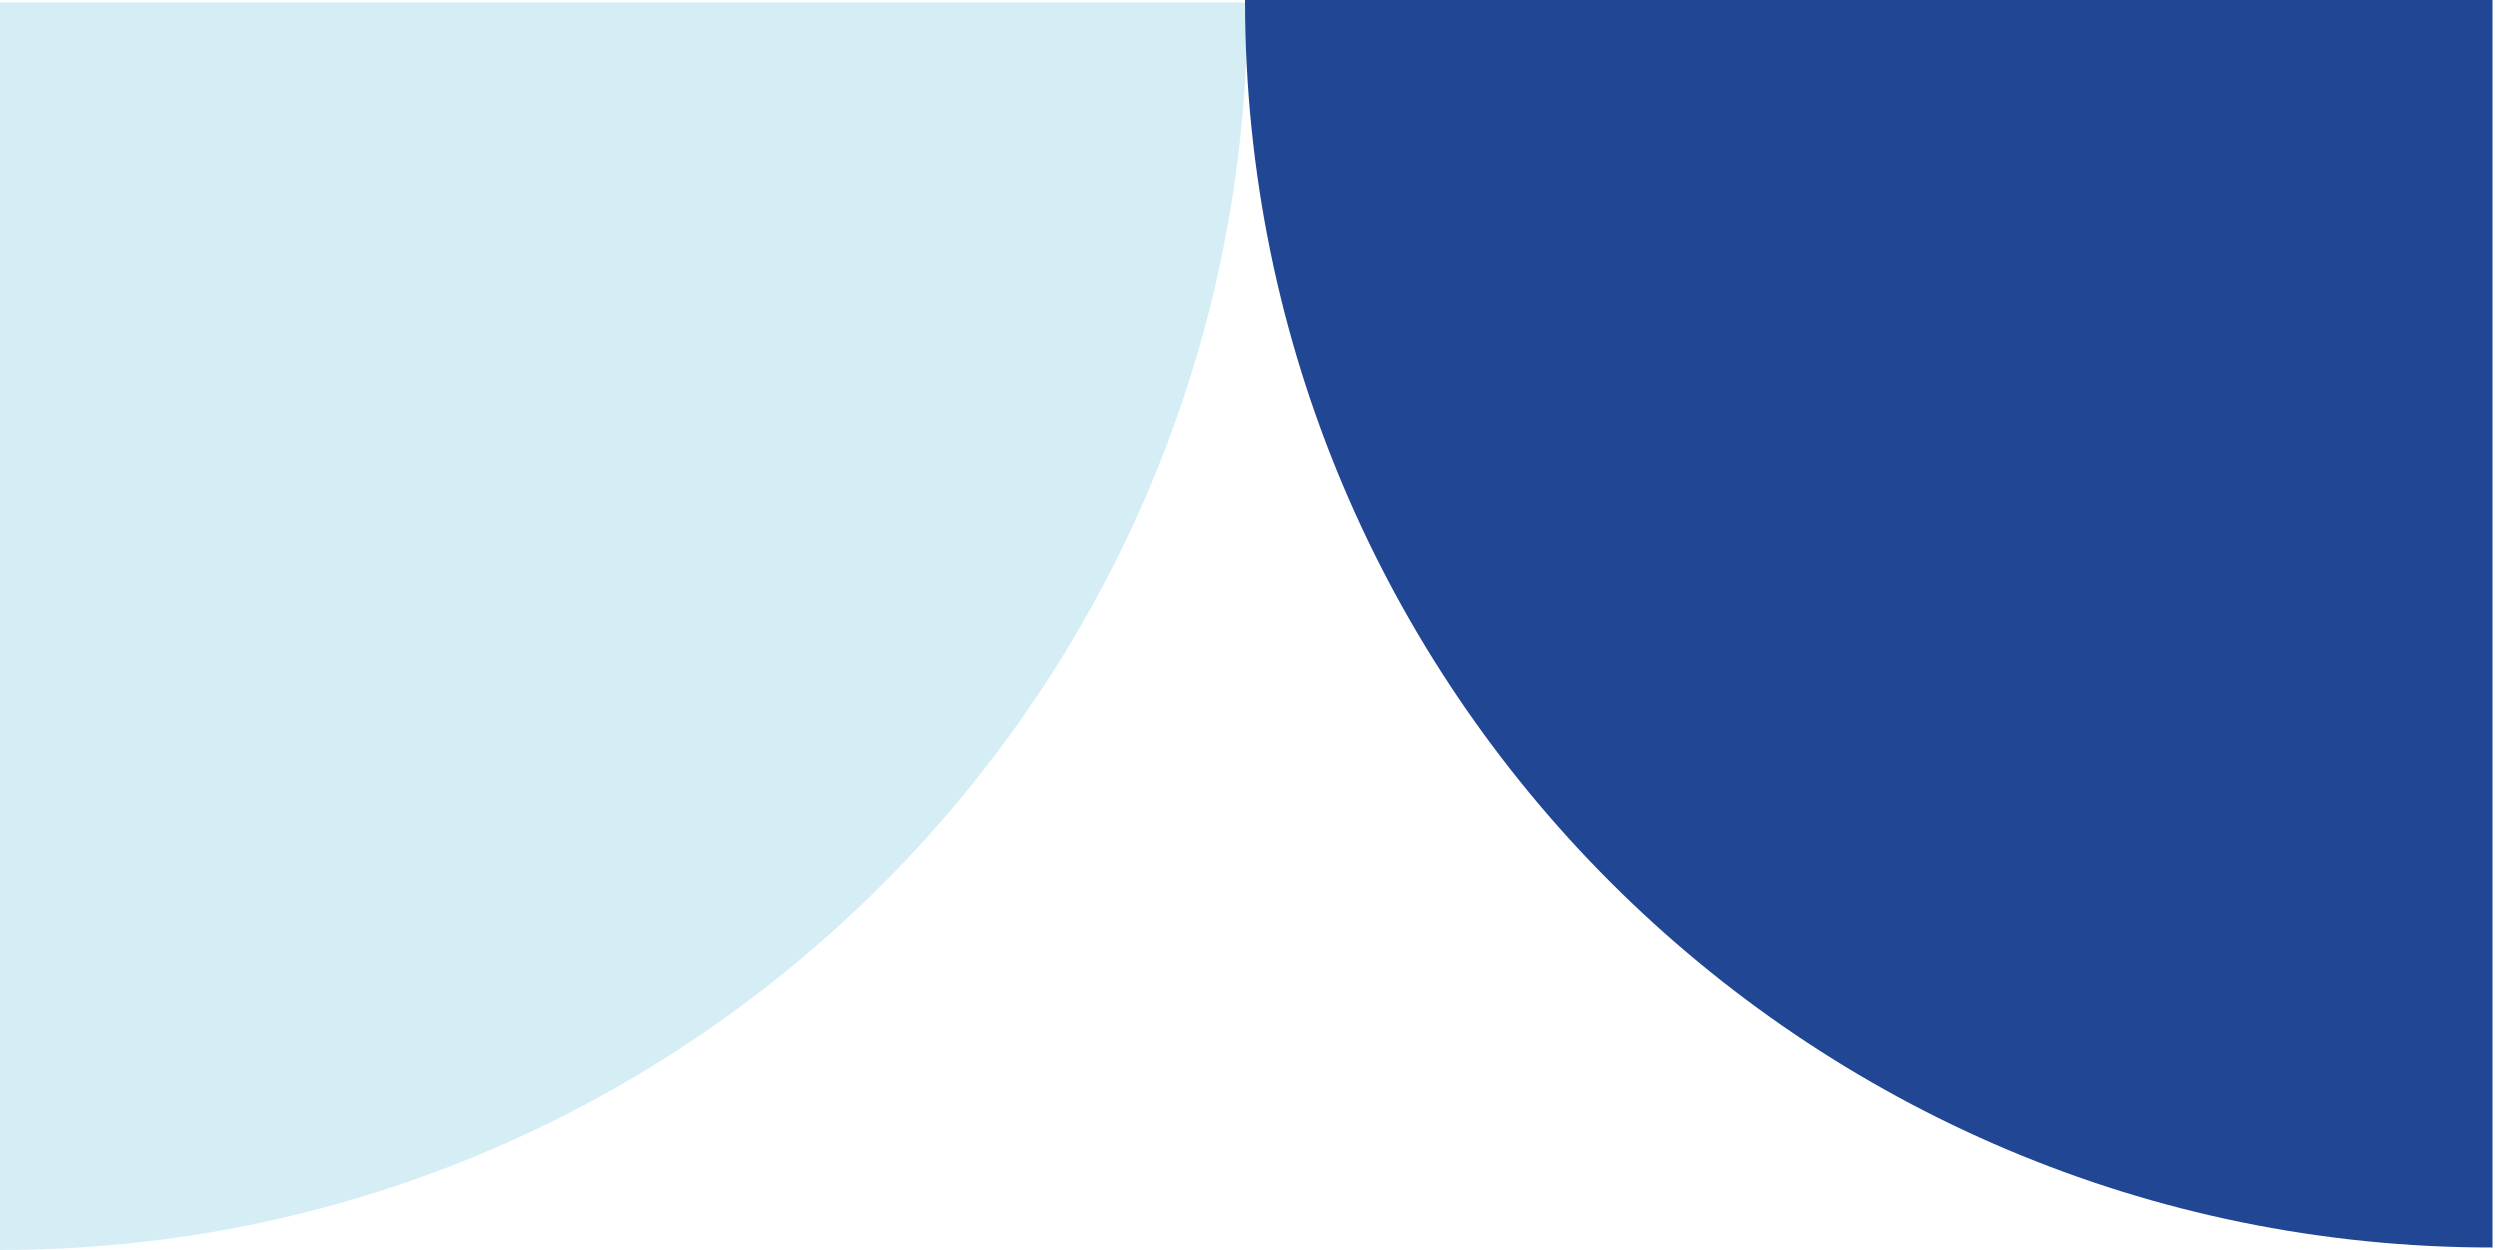 <svg width="214" height="107" viewBox="0 0 214 107" fill="none" xmlns="http://www.w3.org/2000/svg">
<g clip-path="url(#clip0_338_584)">
<path d="M0 107C58.975 107 106.787 59.188 106.787 0.213L-4.66779e-06 0.213L0 107Z" fill="#D5EEF6"/>
</g>
<g clip-path="url(#clip1_338_584)">
<path d="M106.573 0C106.573 58.975 154.385 106.787 213.36 106.787V0H106.573Z" fill="#214694"/>
</g>
<defs>
<clipPath id="clip0_338_584">
<rect width="106.787" height="106.787" fill="white" transform="translate(0 107) rotate(-90)"/>
</clipPath>
<clipPath id="clip1_338_584">
<rect width="106.787" height="106.787" fill="white" transform="translate(106.573)"/>
</clipPath>
</defs>
</svg>
